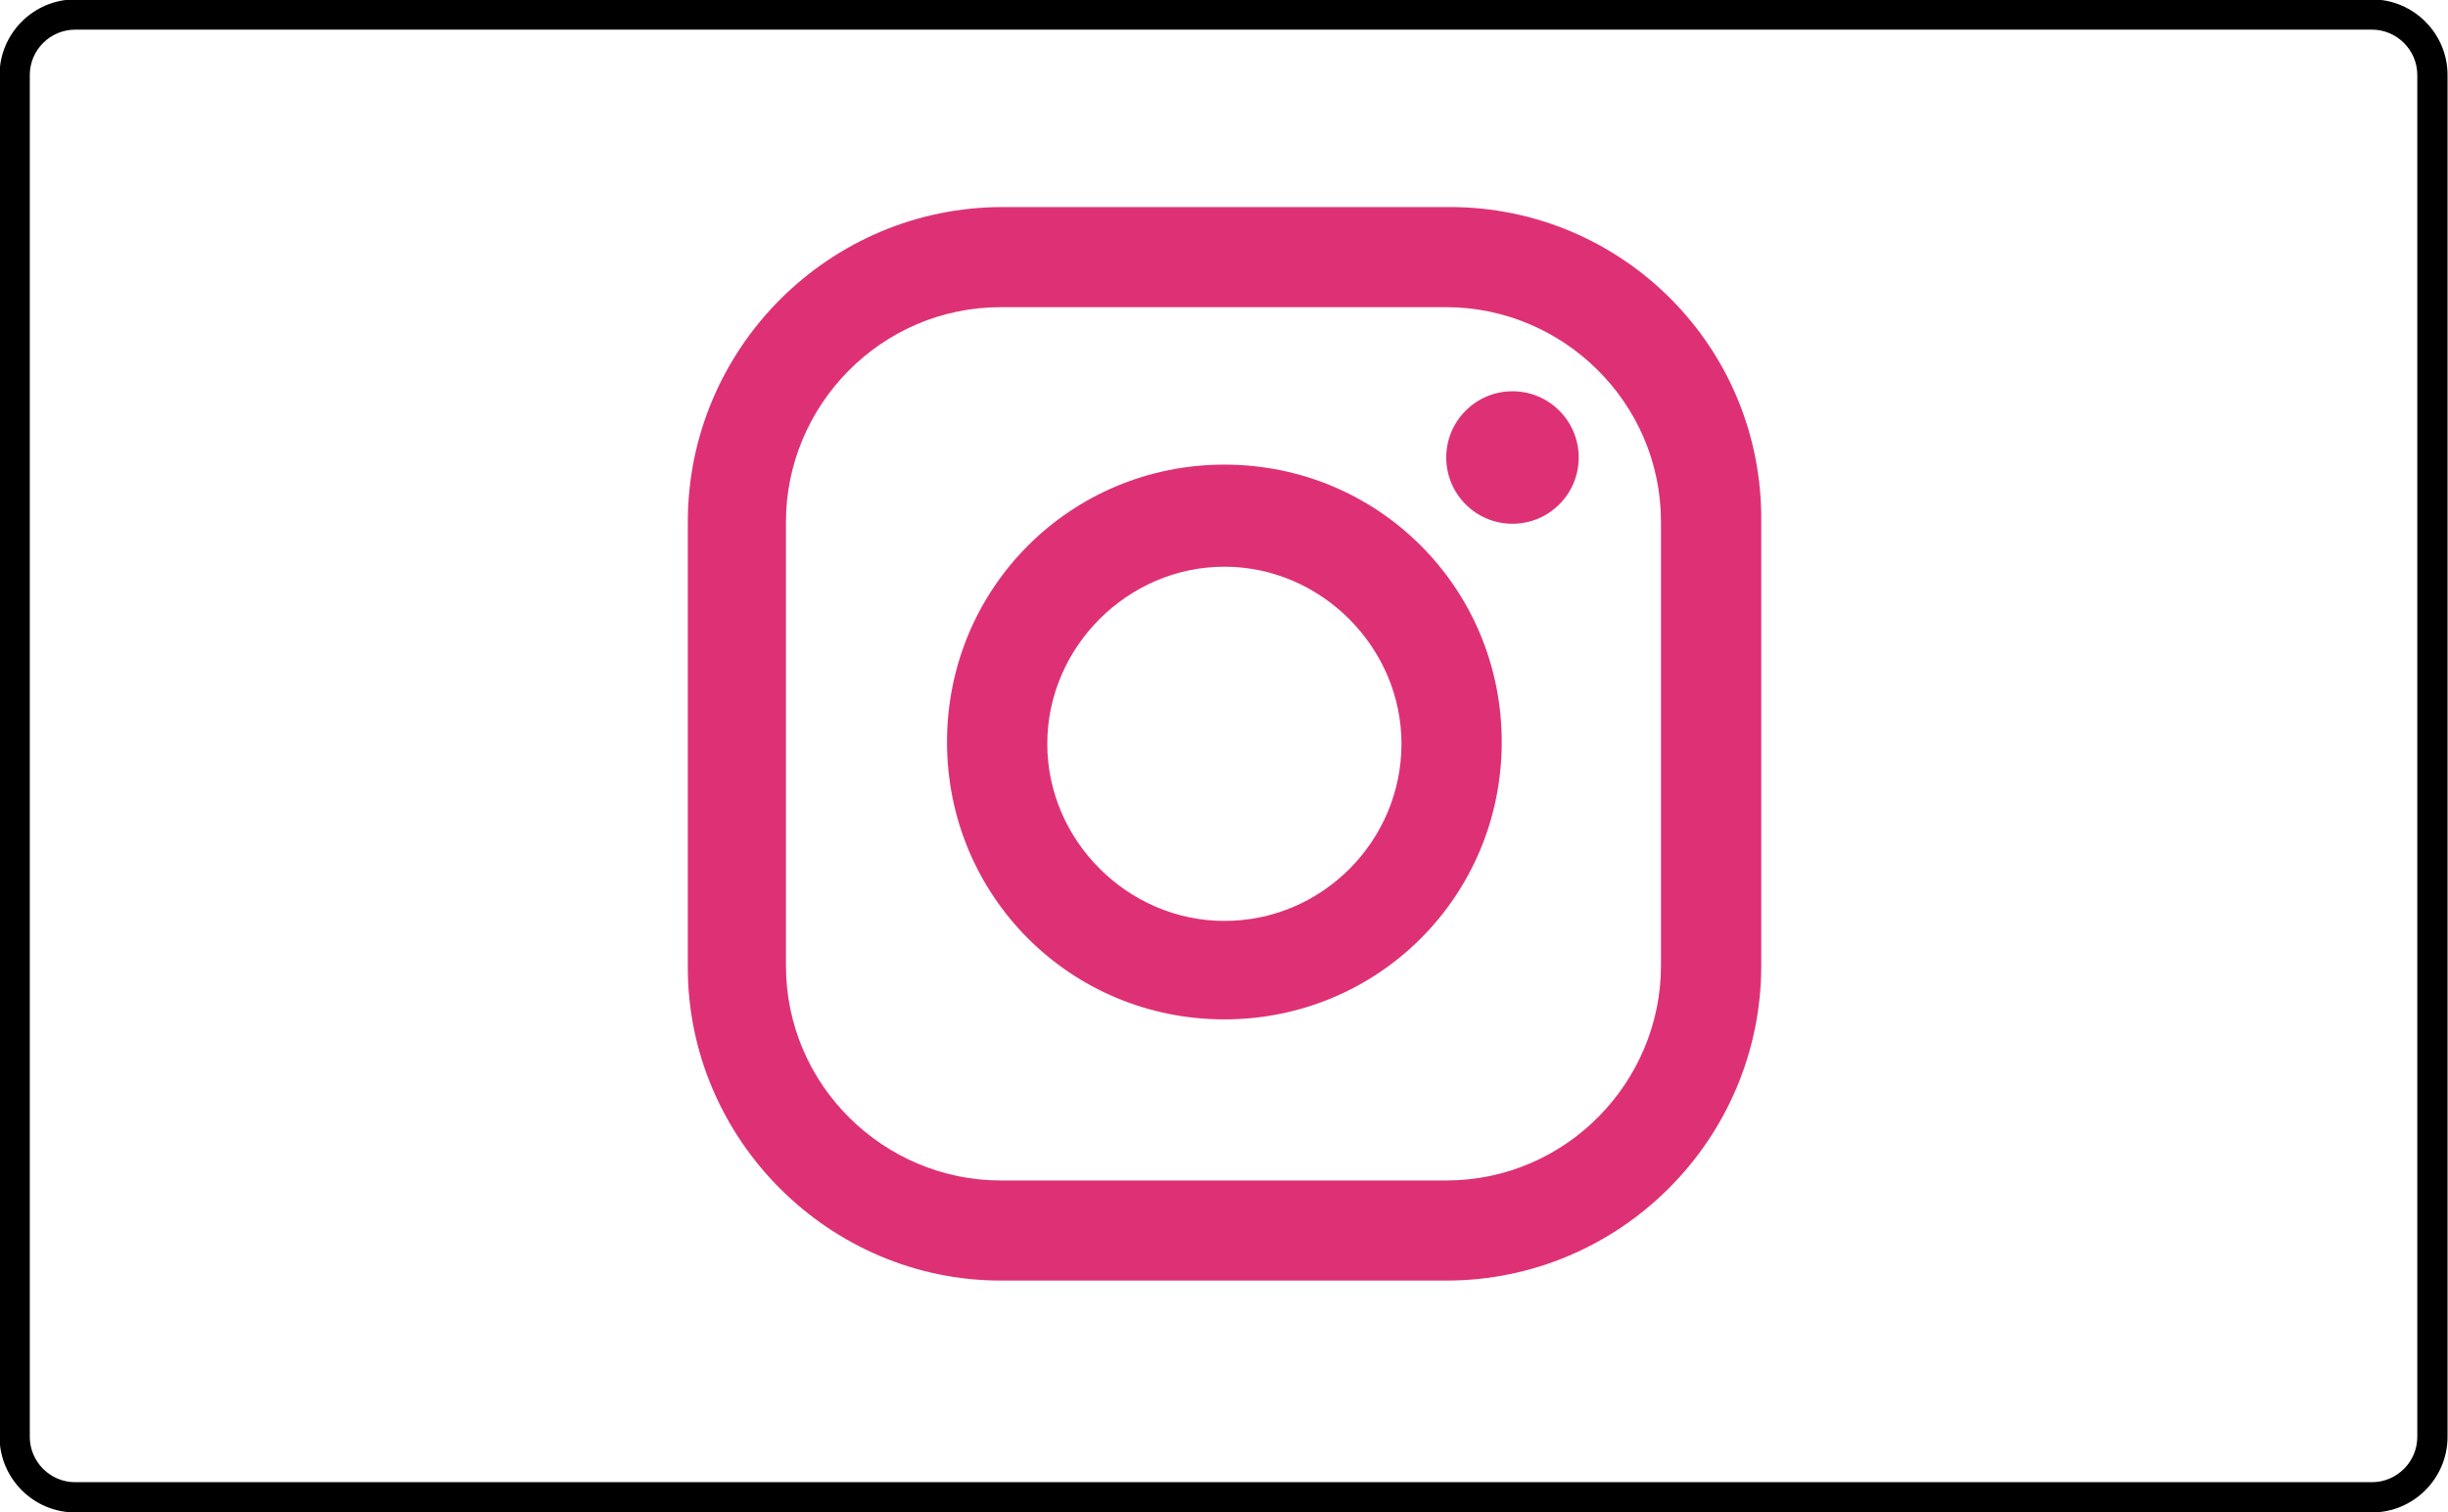 <?xml version="1.0" encoding="UTF-8"?><svg id="a" xmlns="http://www.w3.org/2000/svg" viewBox="0 0 161.87 100"><defs><style>.b{fill:#de3175;}</style></defs><g><path class="b" d="M95.87,13.69h-29.57c-11.48,0-20.82,9.35-20.82,20.82v29.46c0,11.36,9.35,20.7,20.7,20.7h29.46c11.48,0,20.82-9.35,20.82-20.82v-29.34c.12-11.59-9.23-20.82-20.58-20.82Zm13.96,50.16c0,7.69-6.27,14.2-14.2,14.2h-29.46c-7.69,0-14.2-6.27-14.2-14.2v-29.34c0-7.69,6.27-14.2,14.2-14.2h29.46c7.69,0,14.2,6.27,14.2,14.2v29.34Z"/><circle class="b" cx="100.01" cy="30.25" r="4.38"/><path class="b" d="M80.96,30.72c-10.17,0-18.34,8.16-18.34,18.34s8.16,18.34,18.34,18.34,18.34-8.16,18.34-18.34-8.16-18.34-18.34-18.34Zm0,30.17c-6.39,0-11.71-5.32-11.71-11.71s5.32-11.71,11.71-11.71,11.71,5.32,11.71,11.71-5.21,11.71-11.71,11.71Z"/></g><path d="M156.84,1.96c1.65,0,3,1.35,3,3V95c0,1.65-1.35,3-3,3H4.97c-1.65,0-3-1.35-3-3V4.96c0-1.65,1.35-3,3-3H156.84m0-2H4.97C2.22-.04-.03,2.21-.03,4.96V95c0,2.75,2.25,5,5,5H156.84c2.75,0,5-2.25,5-5V4.96c0-2.75-2.25-5-5-5h0Z"/></svg>
